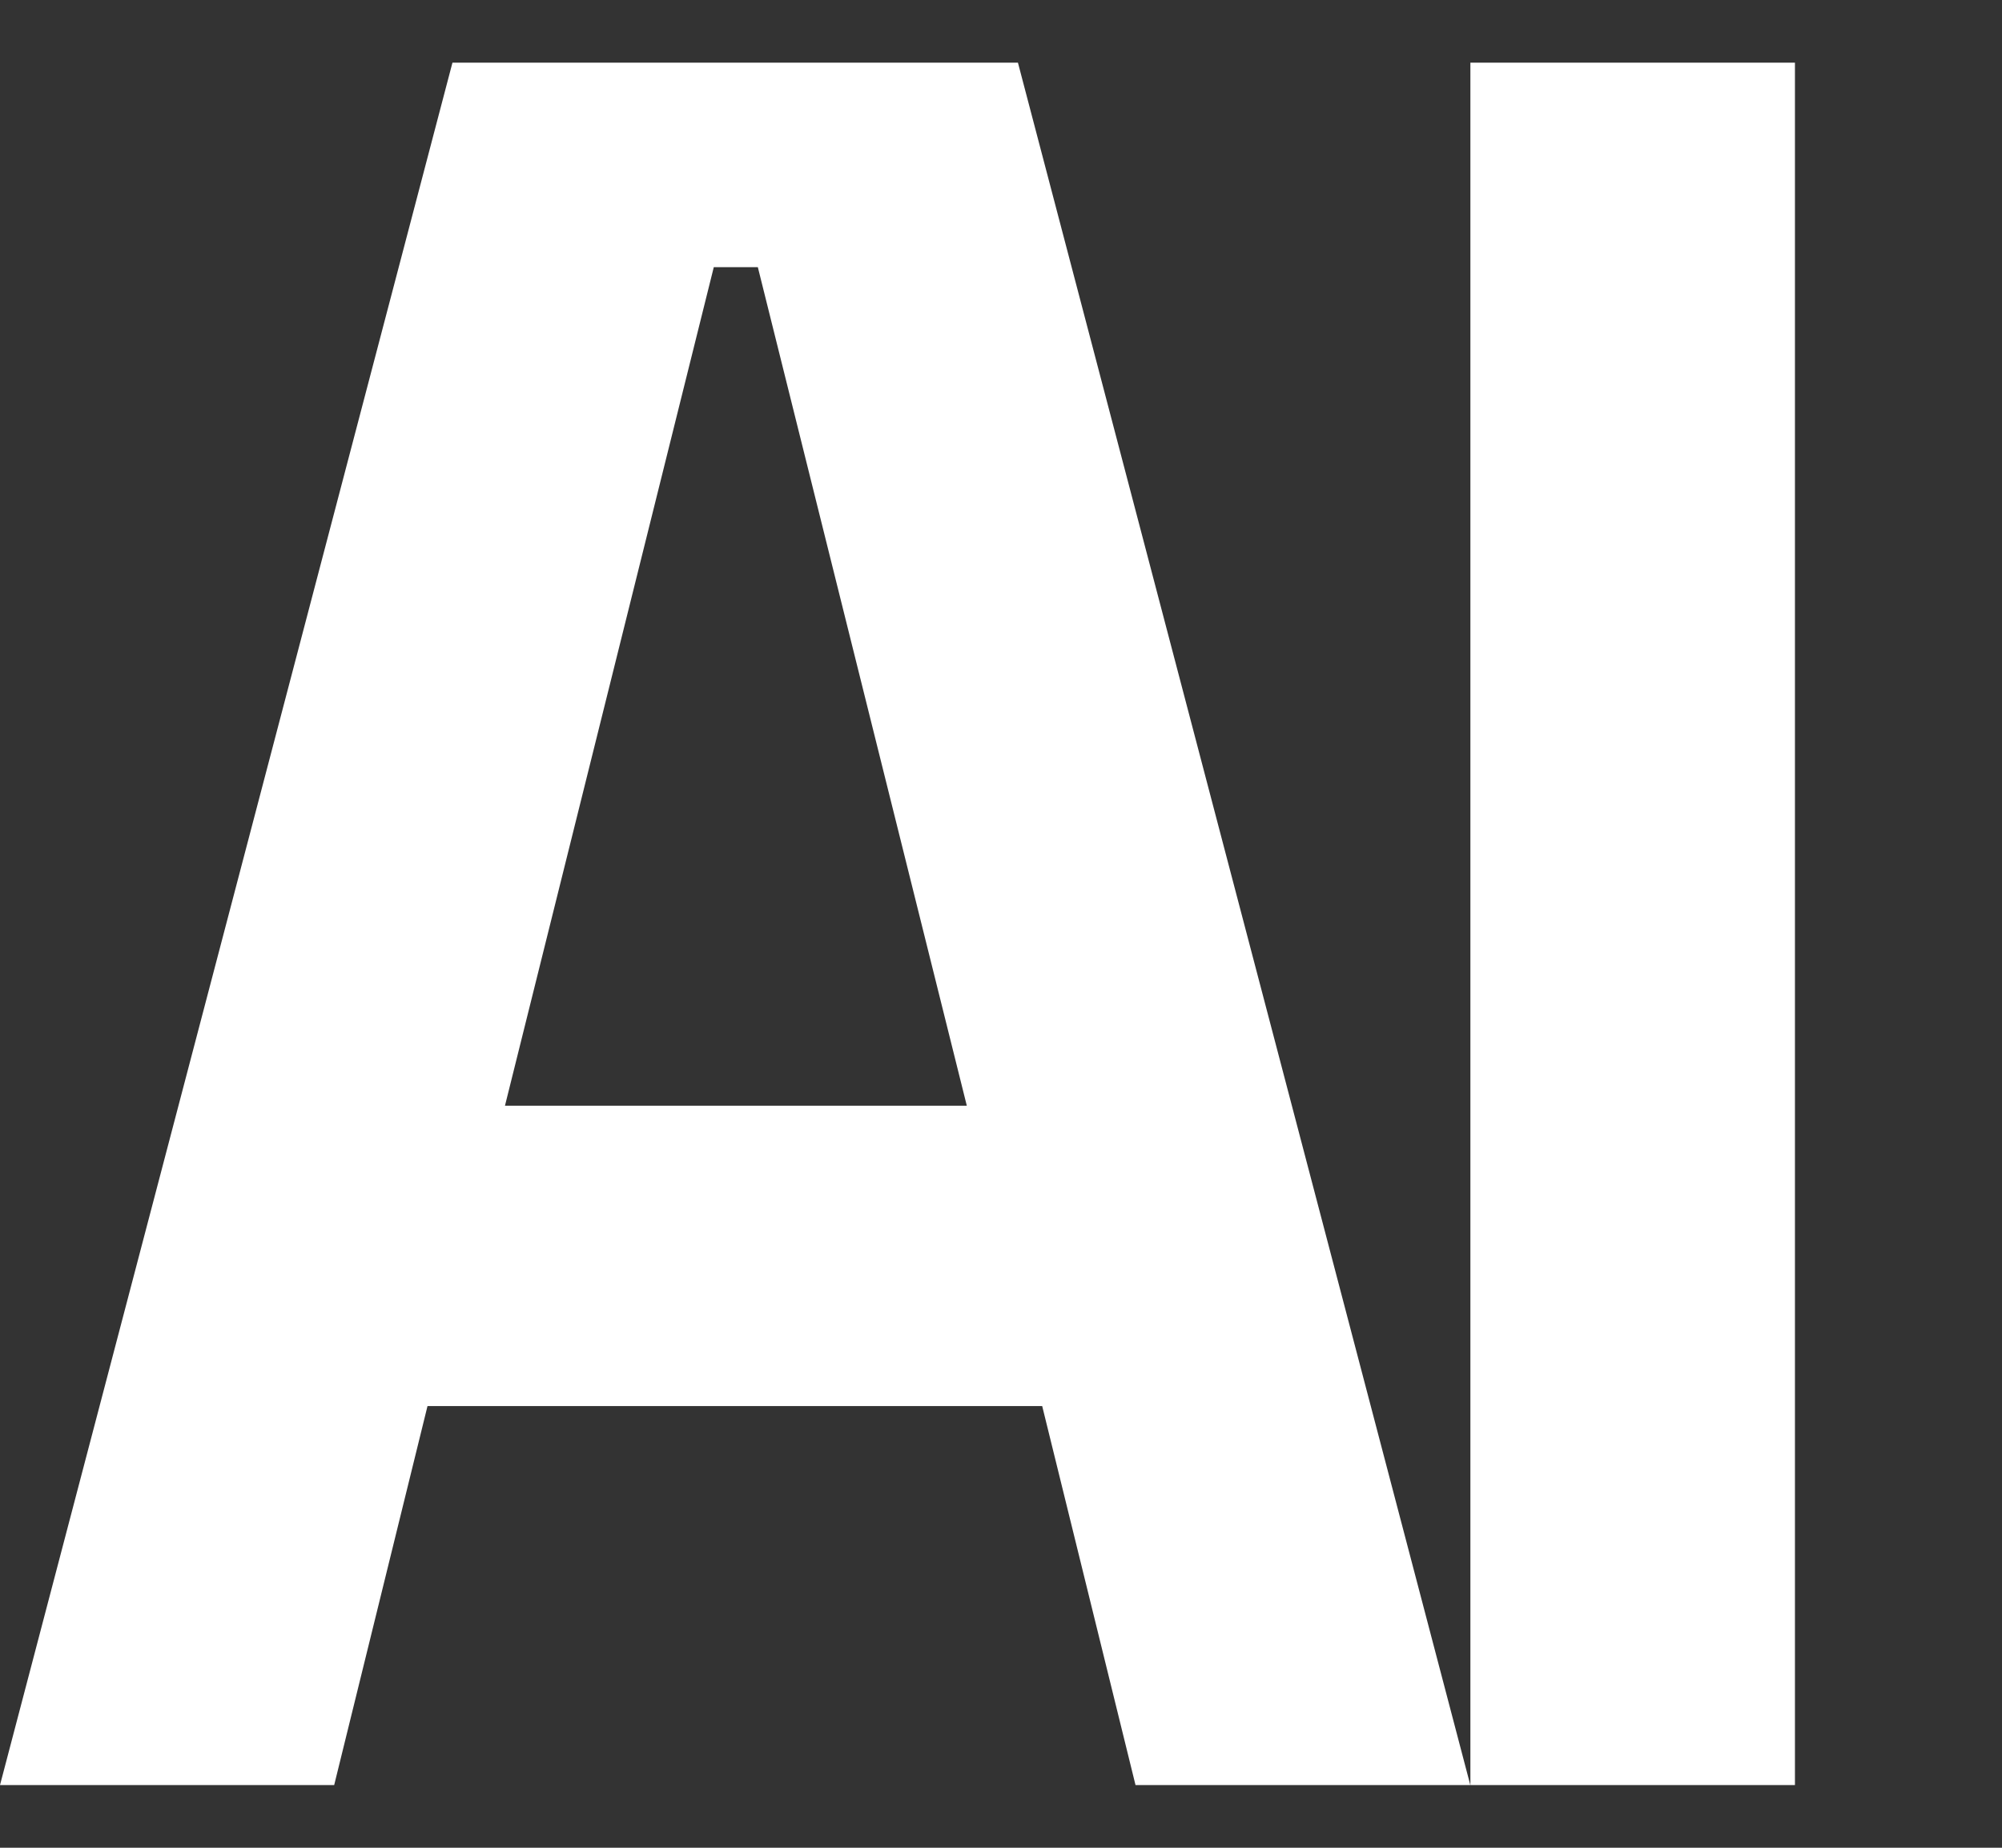 <?xml version="1.0" encoding="UTF-8"?><svg width="26" height="24" viewBox="0 0 26 24" fill="none" xmlns="http://www.w3.org/2000/svg">
<rect x="0" y="0" width="26" height="24" fill="#333333" stroke="none"/>
<g clip-path="url(#clip0_4180_8154)">
<path d="M0 23.186L5.876 0.814H13.22L19.095 23.186H14.747L13.535 18.263H5.552L4.34 23.186H0ZM6.548 14.362H12.556L9.842 3.47H9.27L6.556 14.37L6.548 14.362Z" fill="white"/>
<path d="M19.096 23.186V0.814H23.311V23.186H19.096Z" fill="white"/>
</g>
<defs>
<clipPath id="clip0_4180_8154">
<rect width="26" height="22.372" fill="white" transform="translate(0 0.814)"/>
</clipPath>
</defs>
</svg>
